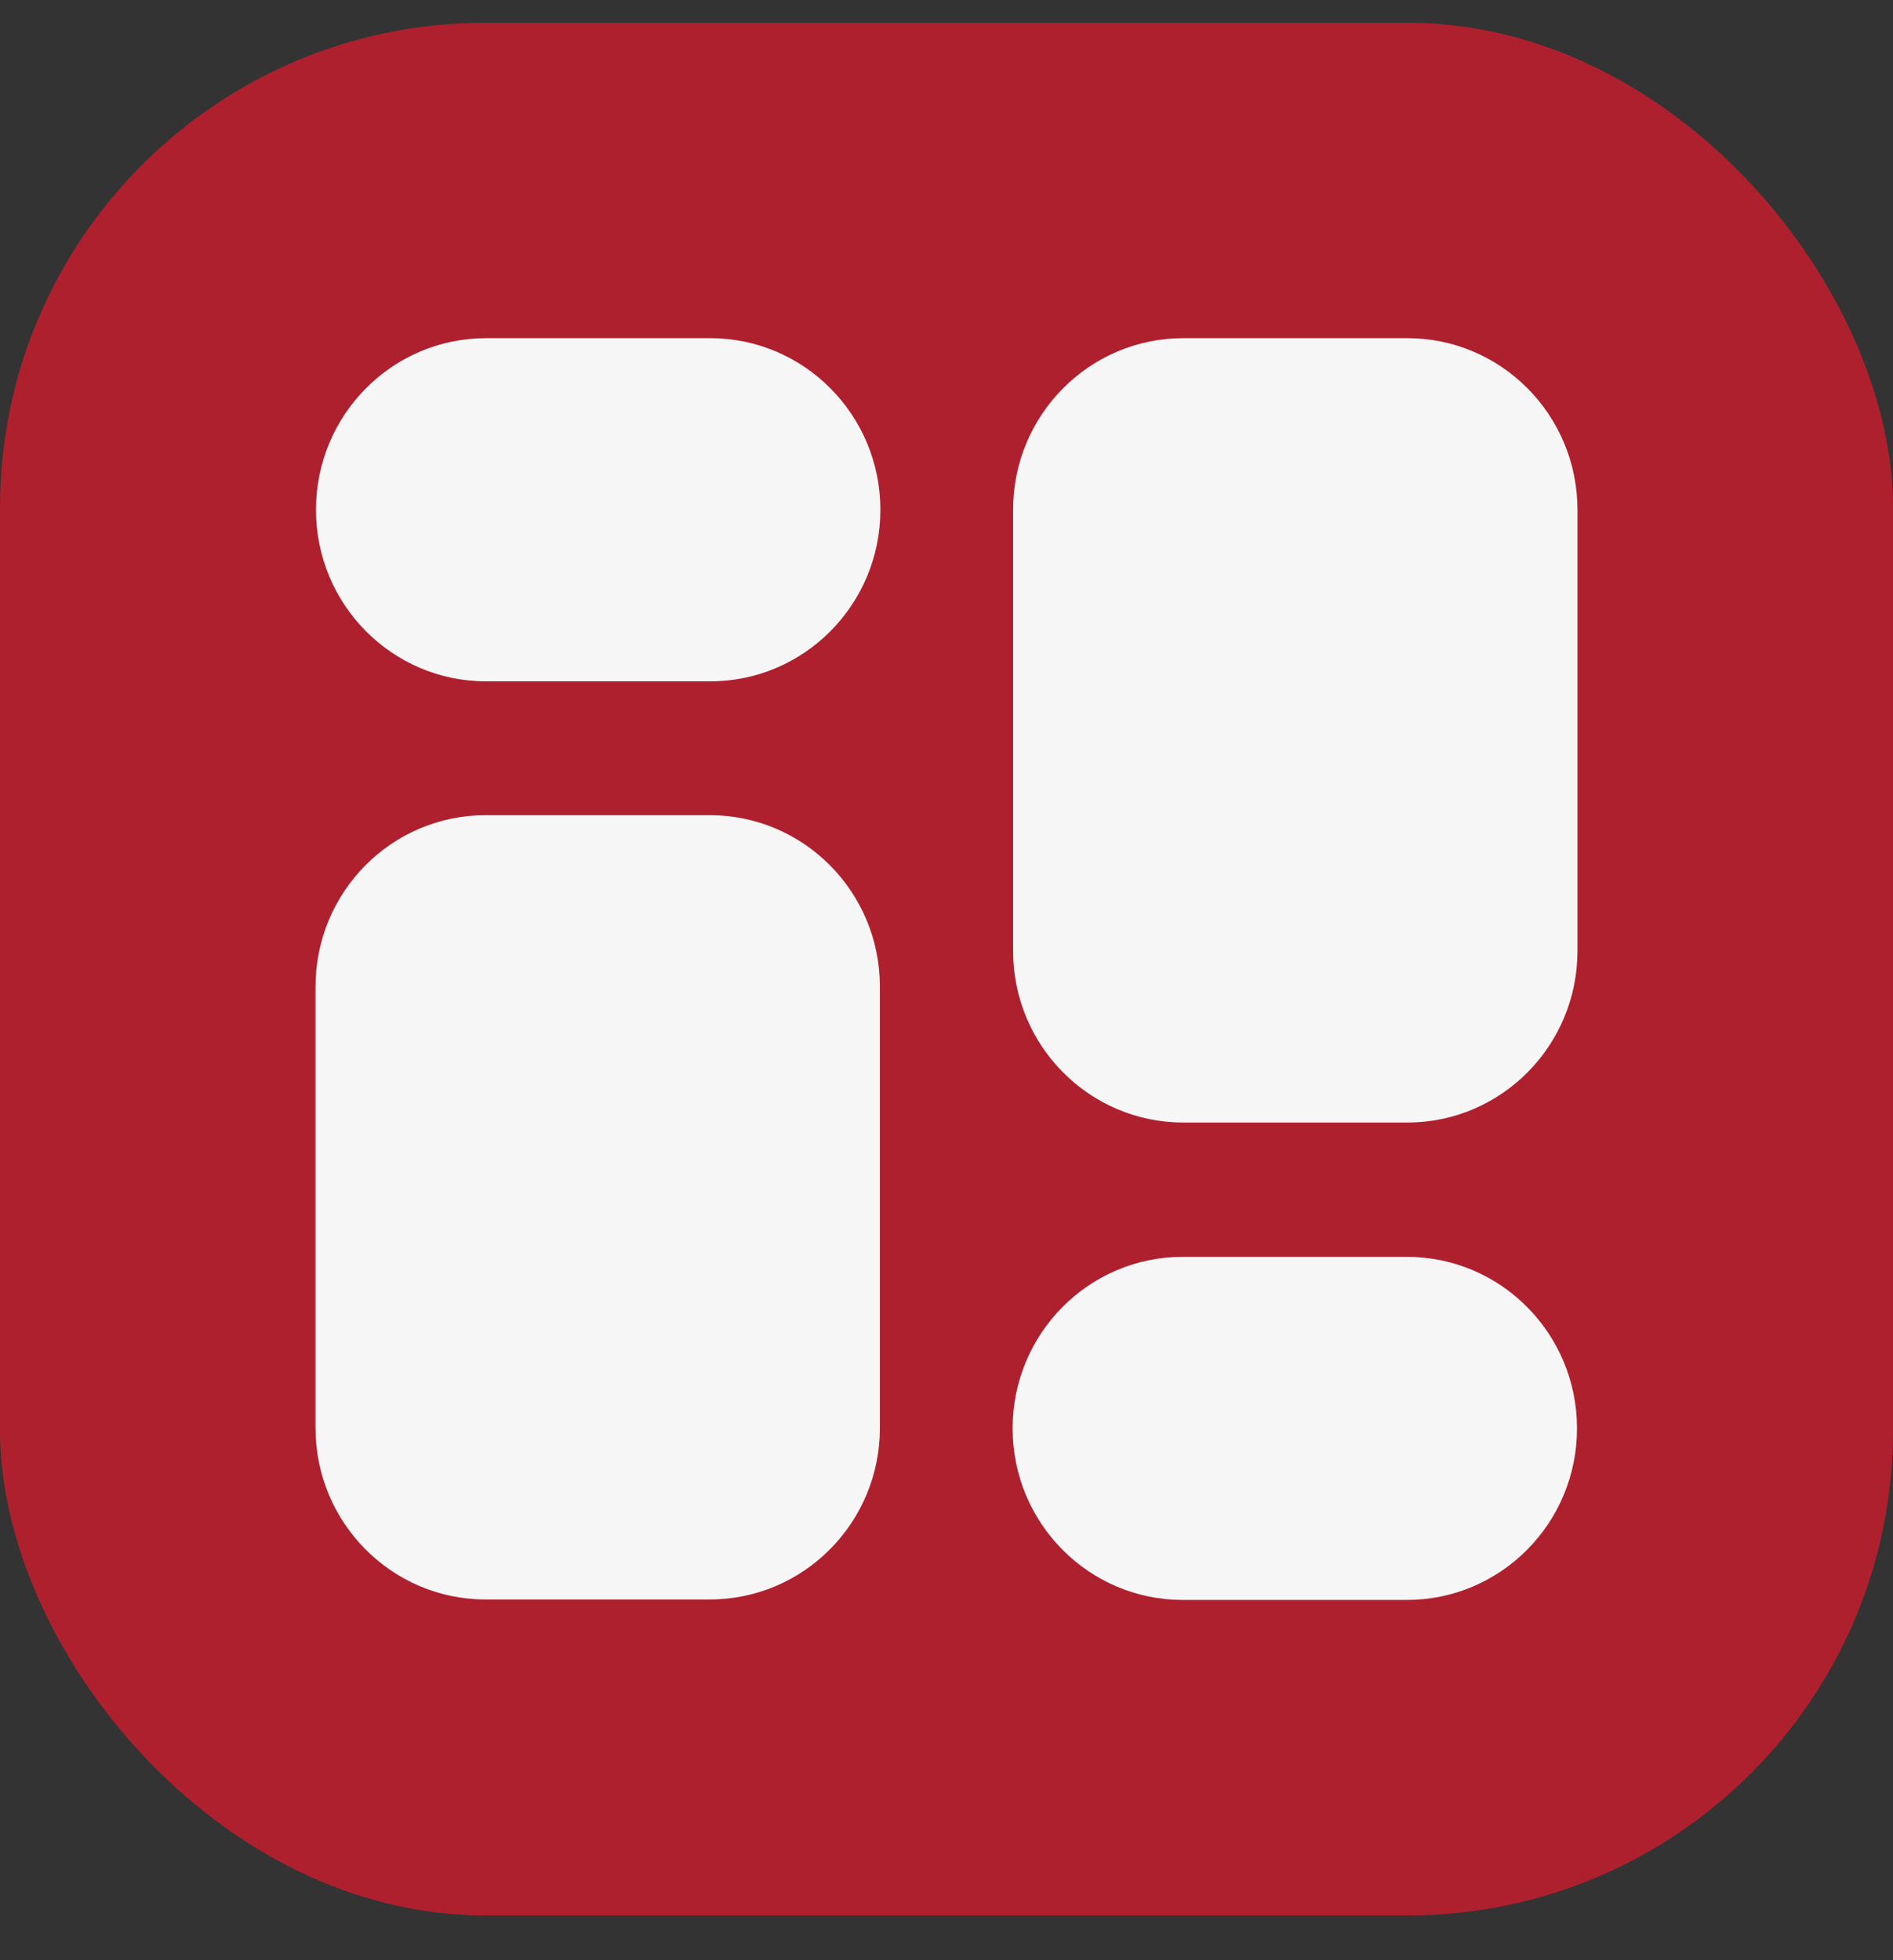 <svg width="28" height="29" viewBox="0 0 28 29" fill="none" xmlns="http://www.w3.org/2000/svg">
<rect x="0" y="0" width="28" height="29" fill="#333333" stroke="none"/>
<rect y="0.337" width="28" height="28" rx="7.175" fill="#AF202E"/>
<path d="M7.19 5.003C5.8 5.003 4.674 6.14 4.674 7.542C4.674 8.943 5.8 10.08 7.19 10.08H10.505C11.895 10.08 13.022 8.943 13.022 7.542C13.022 6.14 11.895 5.003 10.505 5.003H7.19Z" fill="#F6F6F6"/>
<path d="M7.183 12.06H10.498C11.888 12.06 13.015 13.196 13.015 14.598V21.125C13.015 22.526 11.888 23.663 10.498 23.663H7.183C5.793 23.663 4.667 22.526 4.667 21.125V14.598C4.667 13.196 5.793 12.06 7.183 12.06Z" fill="#F6F6F6"/>
<path d="M14.978 21.132C14.978 19.73 16.105 18.594 17.494 18.594H20.809C22.199 18.594 23.326 19.73 23.326 21.132C23.326 22.534 22.199 23.67 20.809 23.67H17.494C16.105 23.67 14.978 22.534 14.978 21.132Z" fill="#F6F6F6"/>
<path d="M20.817 16.607H17.502C16.112 16.607 14.985 15.47 14.985 14.068V7.542C14.985 6.14 16.112 5.003 17.502 5.003H20.817C22.206 5.003 23.333 6.14 23.333 7.542V14.068C23.333 15.47 22.206 16.607 20.817 16.607Z" fill="#F6F6F6"/>
</svg>

